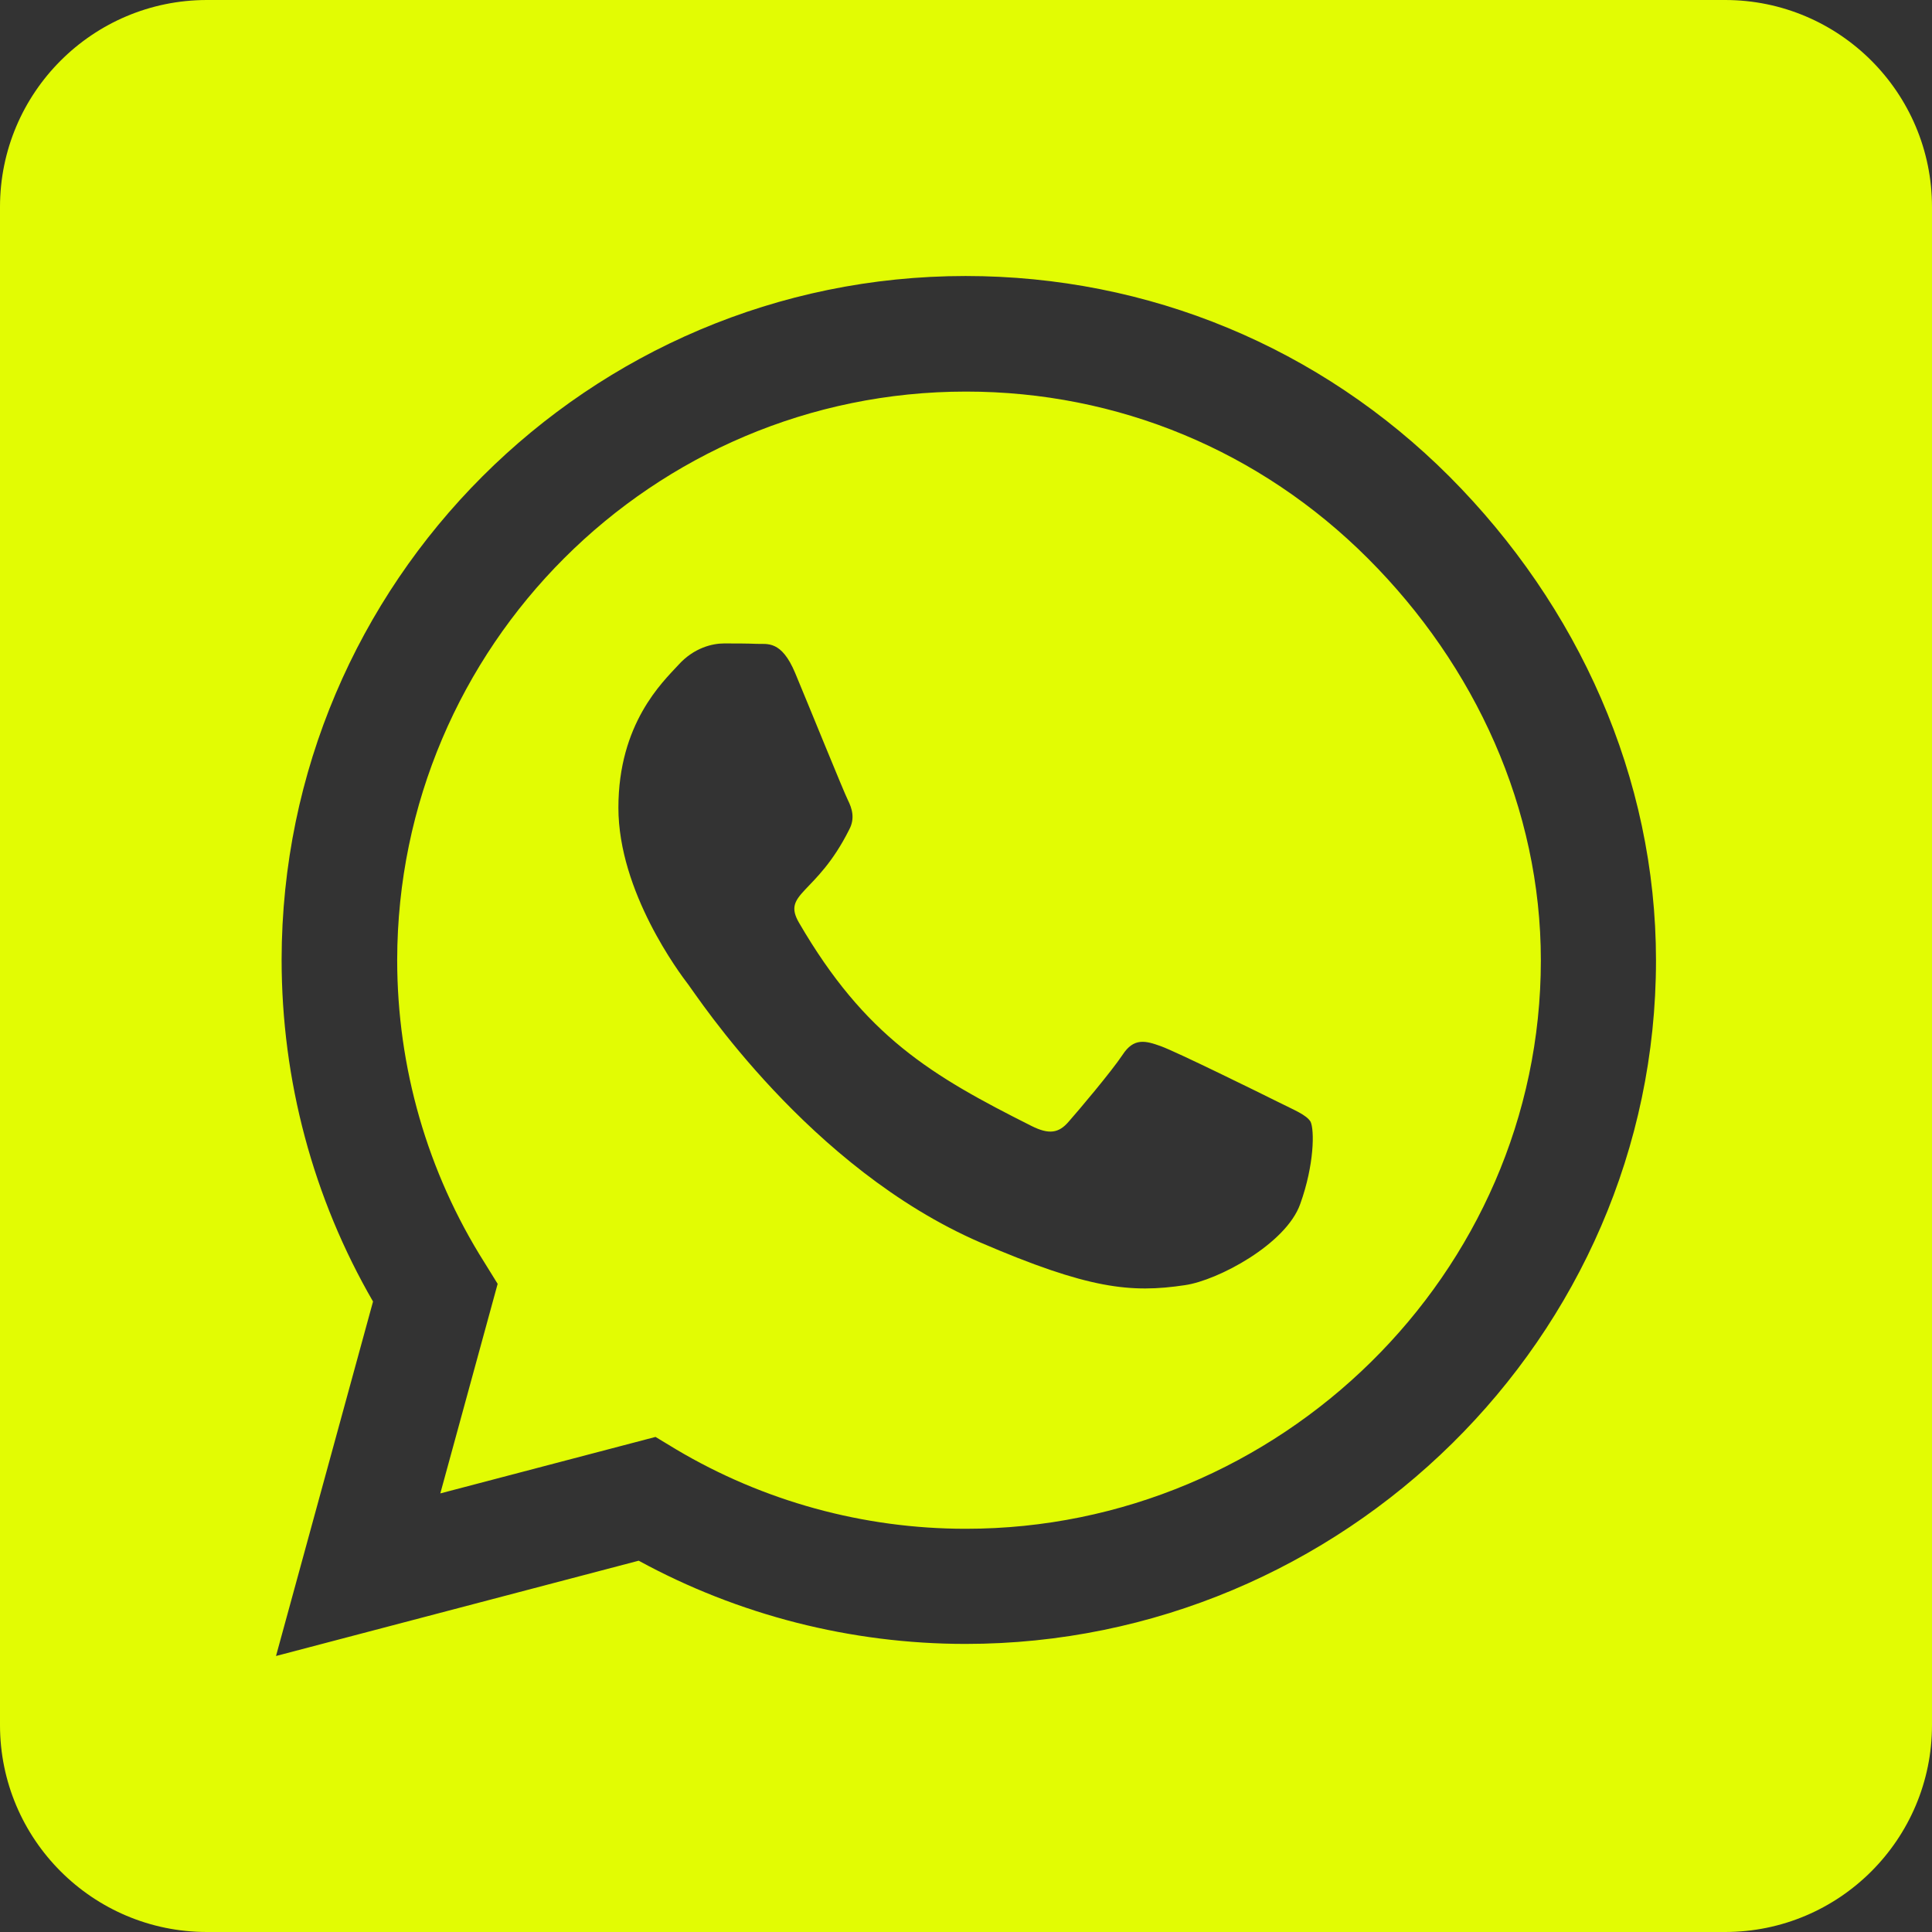 <svg width="72" height="72" viewBox="0 0 72 72" fill="none" xmlns="http://www.w3.org/2000/svg">
<rect x="0" y="0" width="72" height="72" fill="#333333" stroke="none"/>
<path d="M36 14.593C24.316 14.593 14.818 24.091 14.802 35.775C14.802 39.777 15.927 43.682 18.048 47.041L18.546 47.845L16.409 55.655L24.429 53.55L25.2 54.016C28.446 55.945 32.175 56.973 35.984 56.973H36C47.668 56.973 57.423 47.475 57.423 35.791C57.423 30.134 54.98 24.814 50.979 20.812C46.961 16.795 41.657 14.593 36 14.593ZM48.455 44.871C47.925 46.366 45.386 47.716 44.164 47.893C42.139 48.198 40.564 48.038 36.53 46.302C30.15 43.538 25.971 37.109 25.65 36.691C25.329 36.273 23.046 33.236 23.046 30.102C23.046 26.968 24.686 25.425 25.28 24.782C25.859 24.139 26.55 23.979 26.984 23.979C27.402 23.979 27.836 23.979 28.205 23.995C28.591 24.011 29.121 23.85 29.636 25.087C30.166 26.357 31.436 29.491 31.596 29.812C31.757 30.134 31.87 30.504 31.645 30.921C30.423 33.364 29.121 33.268 29.78 34.393C32.239 38.62 34.698 40.082 38.443 41.962C39.086 42.284 39.455 42.236 39.825 41.802C40.195 41.384 41.416 39.938 41.834 39.311C42.252 38.668 42.686 38.78 43.264 38.989C43.843 39.198 46.977 40.741 47.62 41.062C48.263 41.384 48.68 41.545 48.841 41.802C48.986 42.107 48.986 43.393 48.455 44.871ZM64.286 0H7.714C3.455 0 0 3.455 0 7.714V64.286C0 68.545 3.455 72 7.714 72H64.286C68.545 72 72 68.545 72 64.286V7.714C72 3.455 68.545 0 64.286 0ZM35.984 61.264C31.709 61.264 27.514 60.188 23.802 58.163L10.286 61.714L13.902 48.504C11.668 44.646 10.495 40.259 10.495 35.759C10.511 21.712 21.938 10.286 35.984 10.286C42.798 10.286 49.195 12.938 54.016 17.759C58.821 22.58 61.714 28.977 61.714 35.791C61.714 49.837 50.03 61.264 35.984 61.264Z" fill="#E2FC03"/>
</svg>
